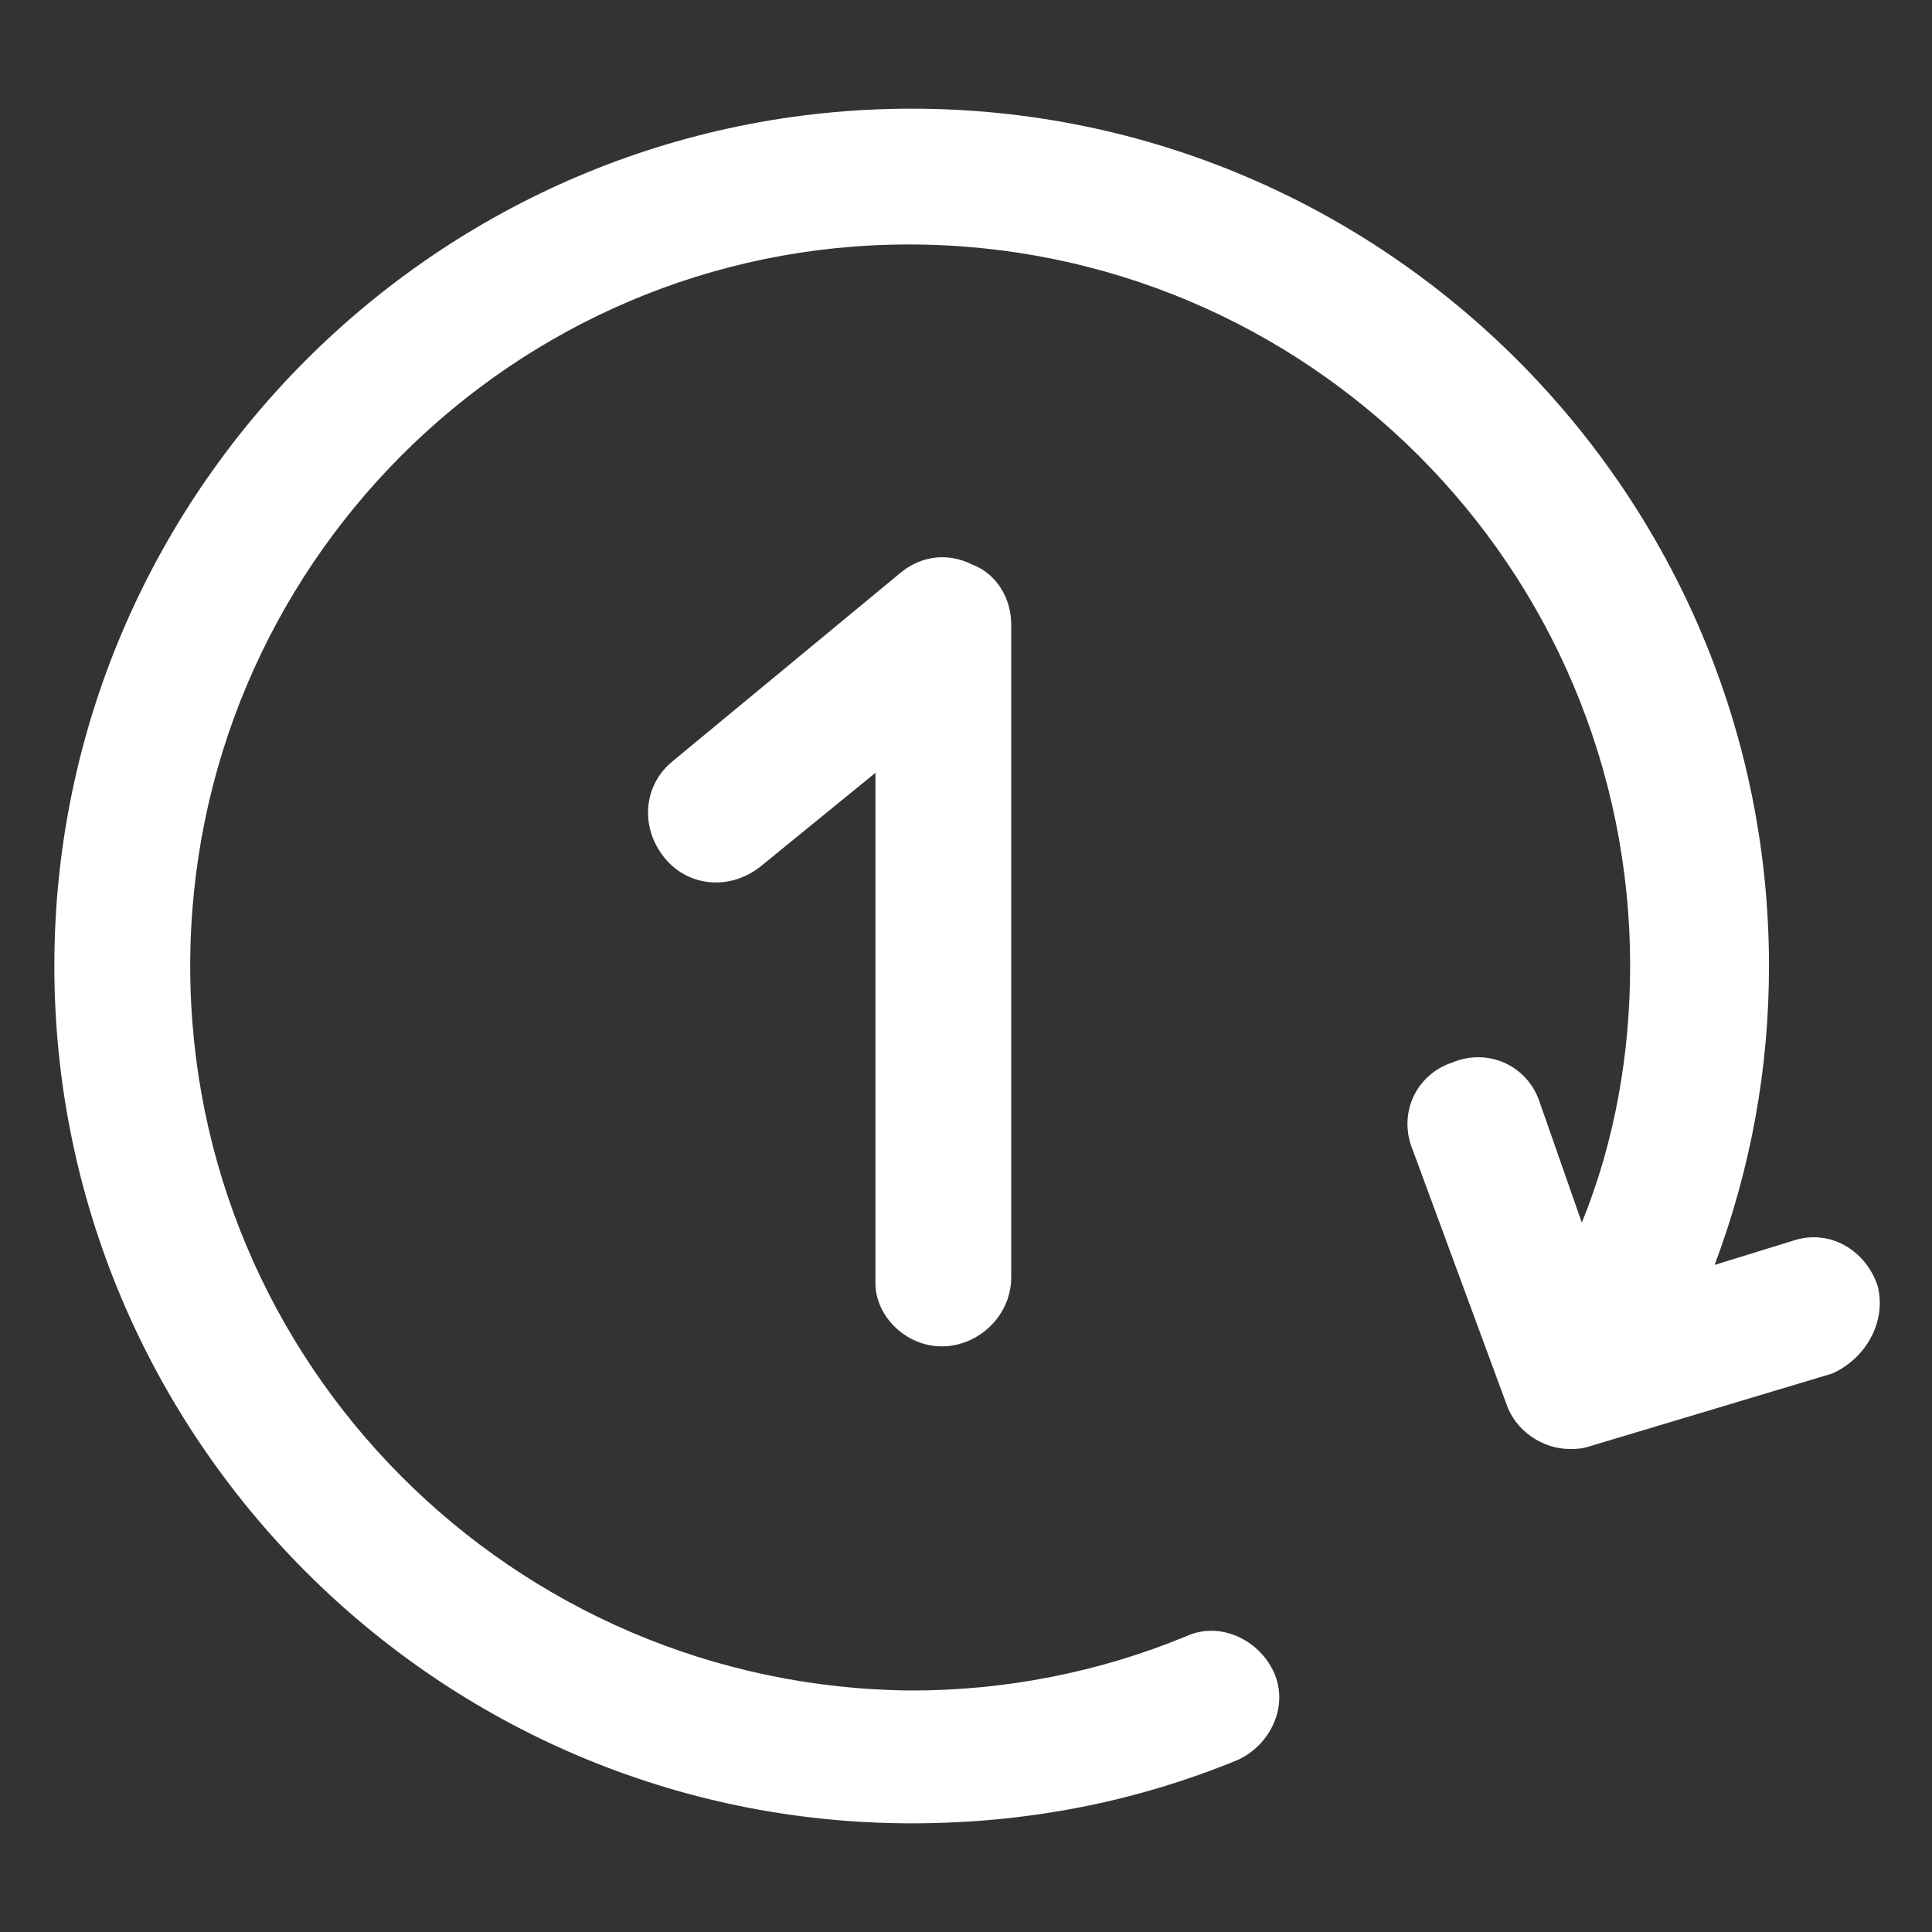 <svg xmlns="http://www.w3.org/2000/svg" width="24" height="24" viewBox="0 0 24 24" fill="none"><rect x="0" y="0" width="24" height="24" fill="#333333" stroke="none"/><path d="M23.325 15.975C23.175 15.525 22.725 15.262 22.275 15.412L21.3 15.713C21.75 14.512 21.975 13.275 21.975 12C21.975 6.15 17.212 1.35 11.325 1.35C5.438 1.35 0.675 6.15 0.675 12C0.675 17.85 5.438 22.65 11.325 22.65C12.75 22.65 14.1 22.387 15.375 21.863C15.787 21.675 16.012 21.188 15.825 20.775C15.637 20.363 15.15 20.137 14.738 20.325C13.65 20.775 12.488 21 11.325 21C6.375 20.962 2.363 16.95 2.363 12C2.363 7.05 6.375 3.037 11.287 3.037C16.238 3.037 20.25 7.05 20.25 12C20.25 13.088 20.062 14.175 19.65 15.188L19.125 13.688C18.975 13.238 18.488 13.012 18.038 13.2C17.587 13.35 17.363 13.838 17.55 14.287L18.712 17.438C18.825 17.775 19.163 18 19.5 18C19.575 18 19.65 18 19.762 17.962L22.762 17.062C23.175 16.875 23.438 16.425 23.325 15.975Z" fill="white"></path><path d="M11.7 16.725C12.15 16.725 12.562 16.35 12.562 15.863V7.762C12.562 7.425 12.375 7.125 12.075 7.012C11.775 6.862 11.438 6.9 11.175 7.125L8.363 9.45C7.988 9.75 7.95 10.275 8.25 10.65C8.55 11.025 9.075 11.062 9.45 10.762L10.875 9.6V15.938C10.875 16.35 11.25 16.725 11.7 16.725Z" fill="white"></path></svg>